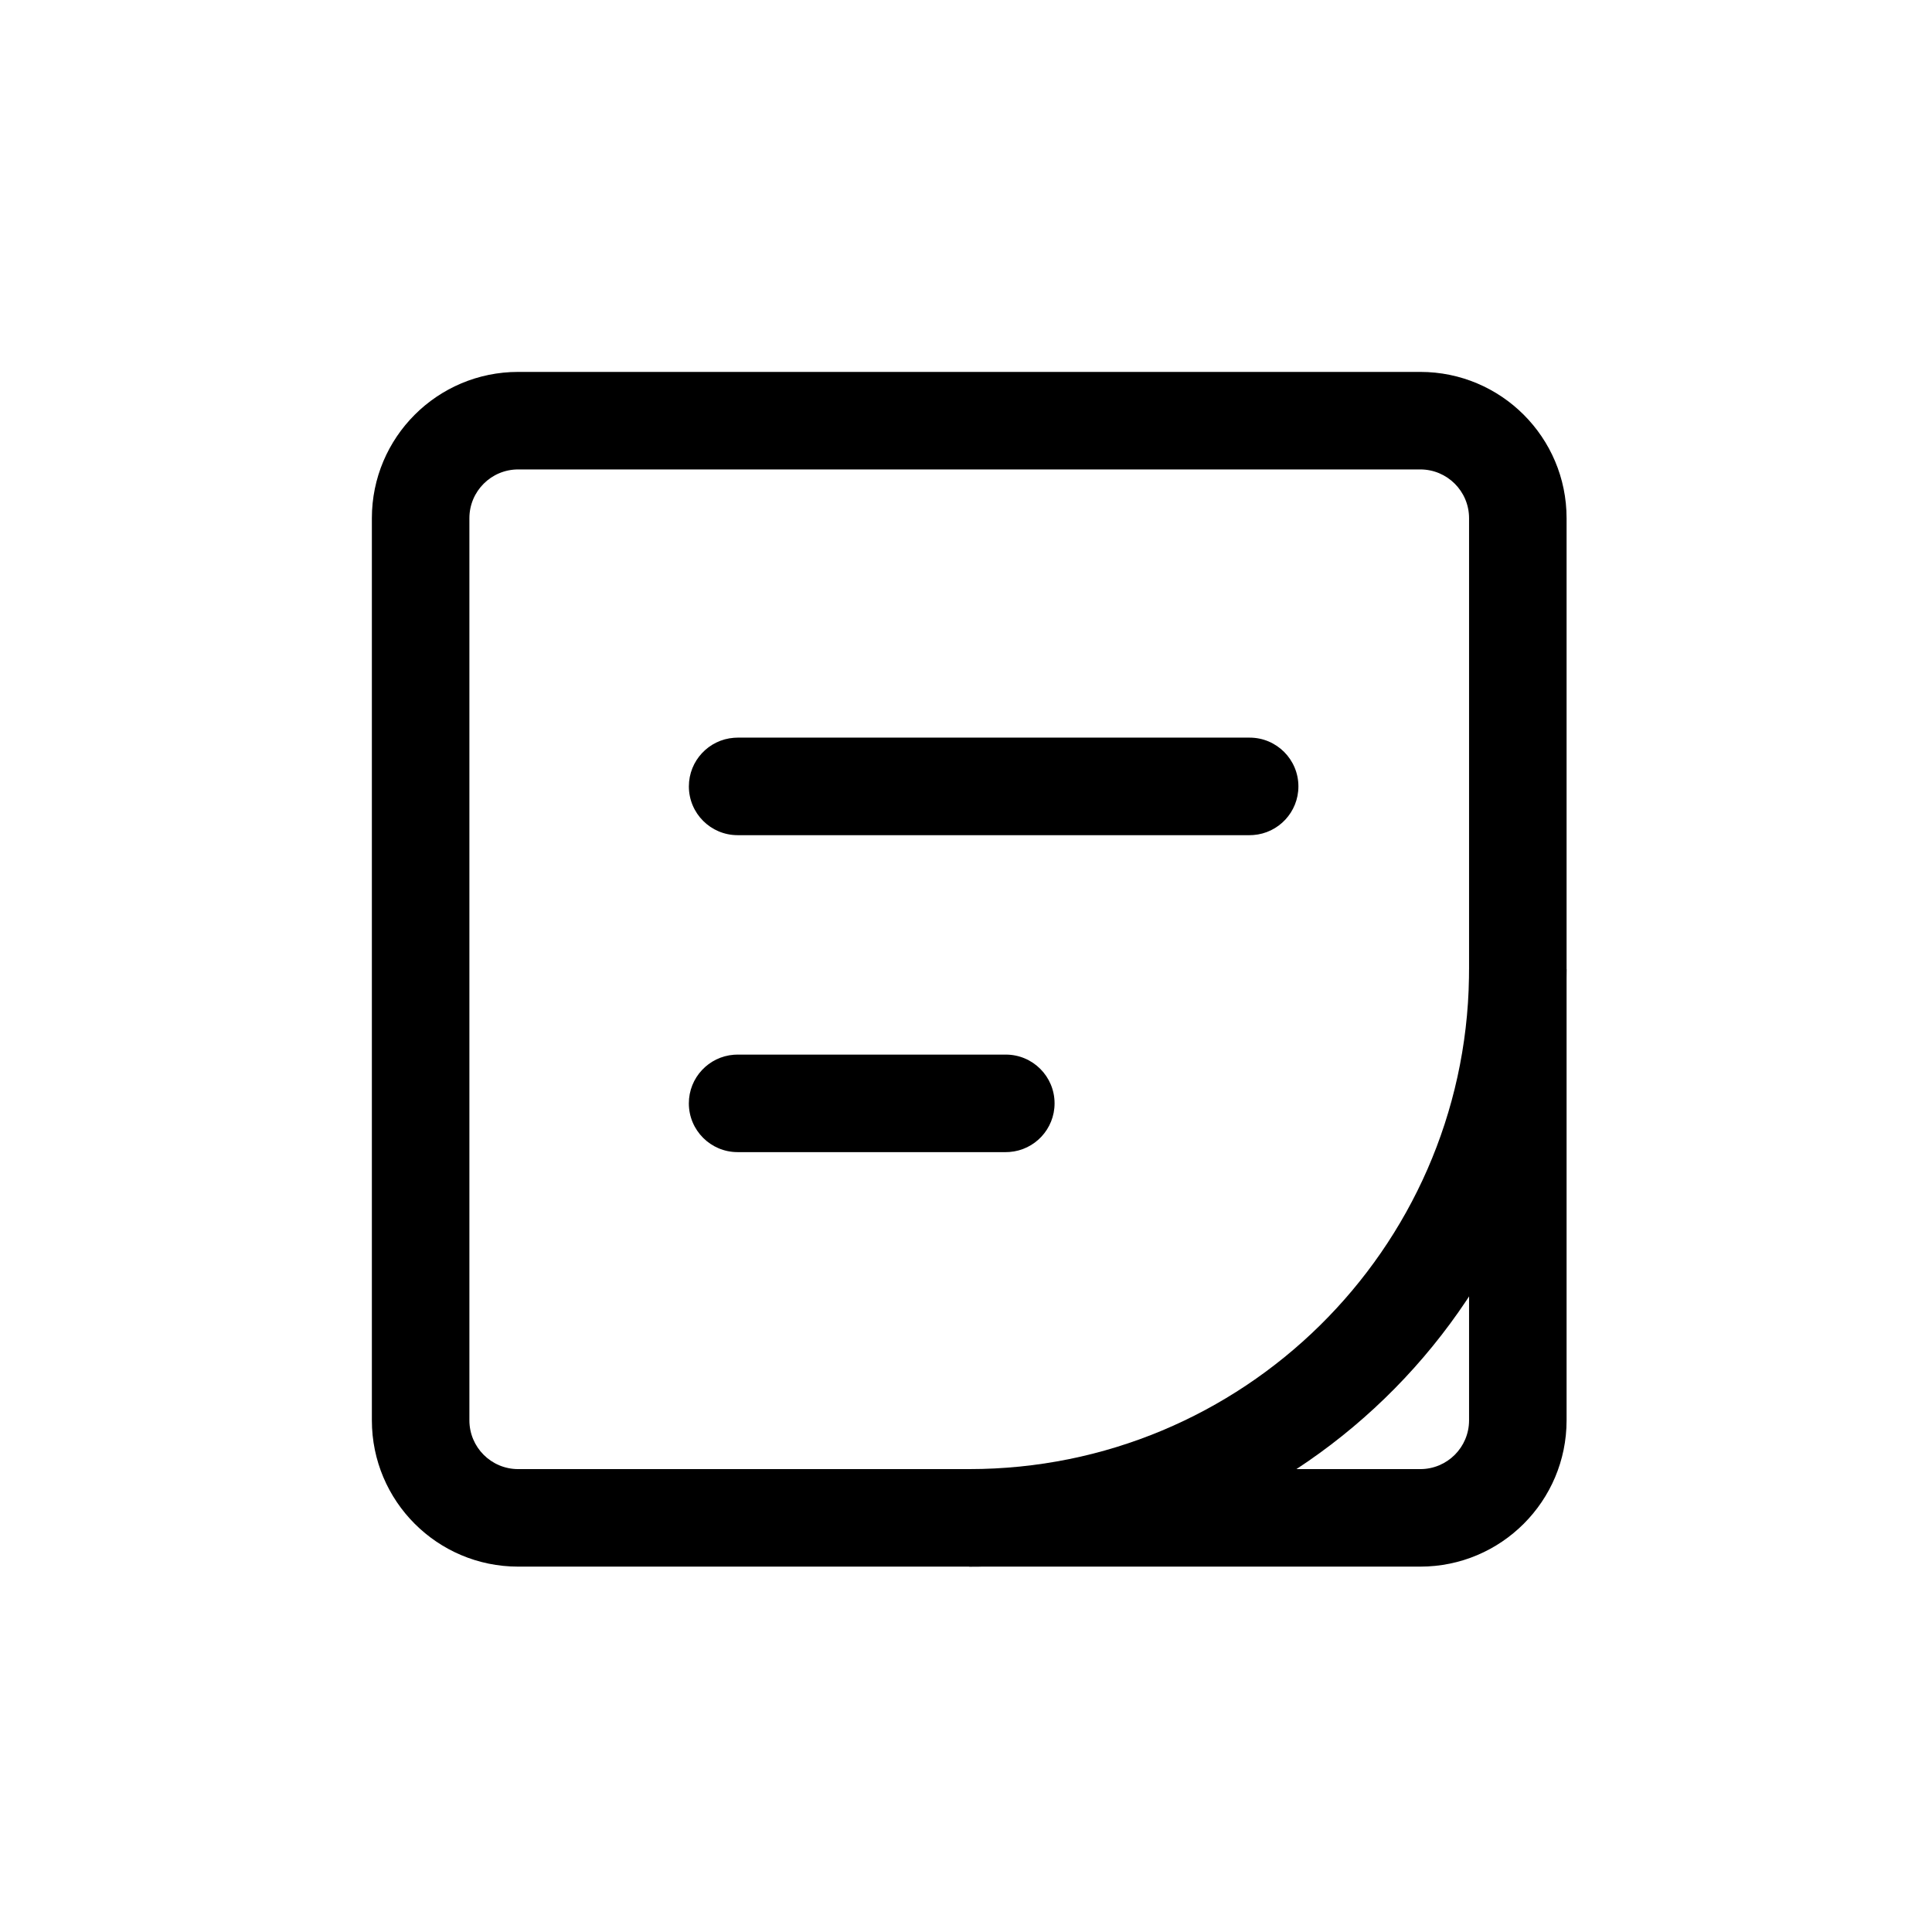 <?xml version="1.0" encoding="UTF-8"?>
<!-- Uploaded to: ICON Repo, www.svgrepo.com, Generator: ICON Repo Mixer Tools -->
<svg fill="#000000" width="800px" height="800px" version="1.1" viewBox="144 144 512 512" xmlns="http://www.w3.org/2000/svg">
 <g>
  <path d="m520.39 242.56h-239.07c-21.414 0-38.77 17.355-38.77 38.77v239.07c0 21.414 17.355 38.77 38.77 38.77h239.07c21.414 0 38.77-17.355 38.77-38.77v-239.07c0-21.414-17.355-38.77-38.77-38.77zm-239.07 25.844h239.07c7.141 0 12.926 5.785 12.926 12.926v239.07c0 7.141-5.785 12.926-12.926 12.926h-239.07c-7.141 0-12.926-5.785-12.926-12.926v-239.07c0-7.141 5.785-12.926 12.926-12.926z"/>
  <path d="m559.16 400.86c0 86.555-69.465 156.89-155.68 158.29l-2.621 0.02v-25.844c72.41 0 131.25-58.102 132.44-130.22l0.02-2.238z"/>
  <path d="m475.17 339.48c7.137 0 12.922 5.789 12.922 12.926 0 6.812-5.273 12.395-11.957 12.887l-0.965 0.035h-135.69c-7.137 0-12.922-5.785-12.922-12.922 0-6.812 5.273-12.395 11.961-12.887l0.961-0.039z"/>
  <path d="m410.55 423.48c7.137 0 12.922 5.785 12.922 12.922 0 6.812-5.273 12.395-11.957 12.887l-0.965 0.035h-71.078c-7.137 0-12.922-5.785-12.922-12.922 0-6.812 5.273-12.395 11.961-12.887l0.961-0.035z"/>
 </g>
</svg>
